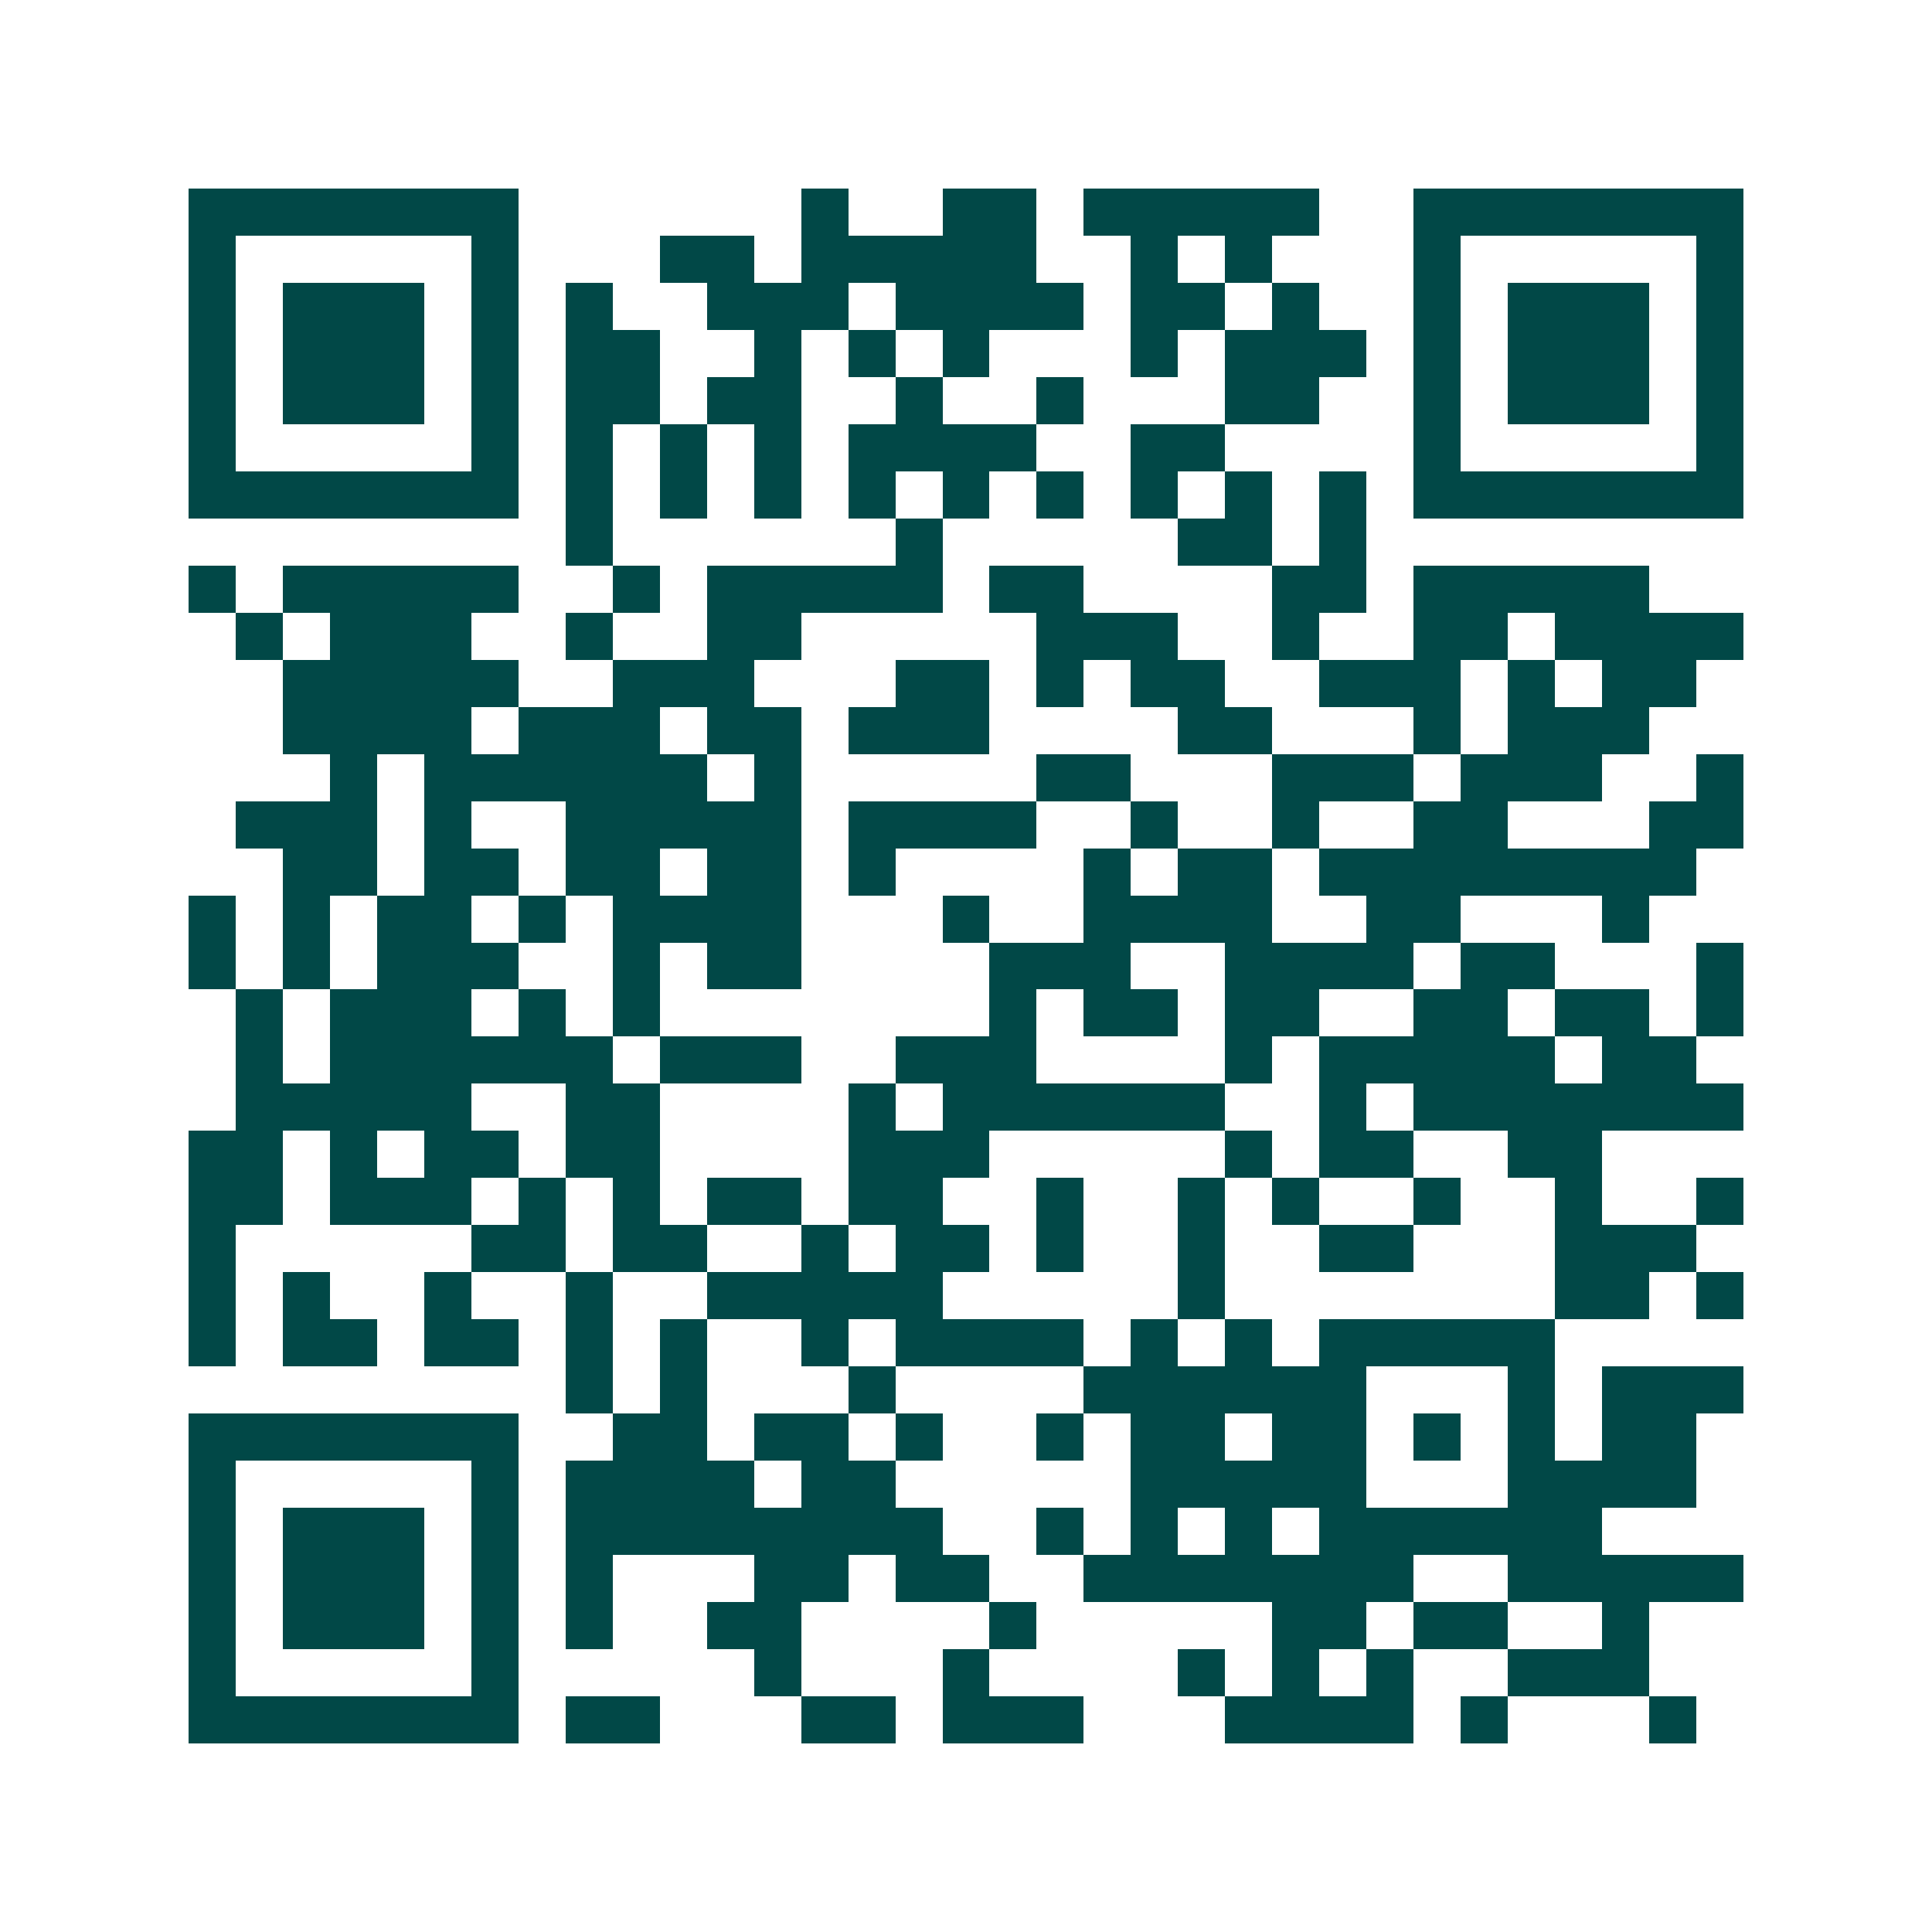 <svg xmlns="http://www.w3.org/2000/svg" width="200" height="200" viewBox="0 0 41 41" shape-rendering="crispEdges"><path fill="#ffffff" d="M0 0h41v41H0z"/><path stroke="#014847" d="M4 4.5h7m6 0h1m2 0h2m1 0h5m2 0h7M4 5.5h1m5 0h1m3 0h2m1 0h5m2 0h1m1 0h1m3 0h1m5 0h1M4 6.5h1m1 0h3m1 0h1m1 0h1m2 0h3m1 0h4m1 0h2m1 0h1m2 0h1m1 0h3m1 0h1M4 7.5h1m1 0h3m1 0h1m1 0h2m2 0h1m1 0h1m1 0h1m3 0h1m1 0h3m1 0h1m1 0h3m1 0h1M4 8.5h1m1 0h3m1 0h1m1 0h2m1 0h2m2 0h1m2 0h1m3 0h2m2 0h1m1 0h3m1 0h1M4 9.5h1m5 0h1m1 0h1m1 0h1m1 0h1m1 0h4m2 0h2m4 0h1m5 0h1M4 10.5h7m1 0h1m1 0h1m1 0h1m1 0h1m1 0h1m1 0h1m1 0h1m1 0h1m1 0h1m1 0h7M12 11.5h1m6 0h1m5 0h2m1 0h1M4 12.5h1m1 0h5m2 0h1m1 0h5m1 0h2m4 0h2m1 0h5M5 13.5h1m1 0h3m2 0h1m2 0h2m5 0h3m2 0h1m2 0h2m1 0h4M6 14.5h5m2 0h3m3 0h2m1 0h1m1 0h2m2 0h3m1 0h1m1 0h2M6 15.5h4m1 0h3m1 0h2m1 0h3m4 0h2m3 0h1m1 0h3M7 16.5h1m1 0h6m1 0h1m5 0h2m3 0h3m1 0h3m2 0h1M5 17.5h3m1 0h1m2 0h5m1 0h4m2 0h1m2 0h1m2 0h2m3 0h2M6 18.5h2m1 0h2m1 0h2m1 0h2m1 0h1m4 0h1m1 0h2m1 0h8M4 19.5h1m1 0h1m1 0h2m1 0h1m1 0h4m3 0h1m2 0h4m2 0h2m3 0h1M4 20.5h1m1 0h1m1 0h3m2 0h1m1 0h2m4 0h3m2 0h4m1 0h2m3 0h1M5 21.5h1m1 0h3m1 0h1m1 0h1m7 0h1m1 0h2m1 0h2m2 0h2m1 0h2m1 0h1M5 22.5h1m1 0h6m1 0h3m2 0h3m4 0h1m1 0h5m1 0h2M5 23.5h5m2 0h2m4 0h1m1 0h6m2 0h1m1 0h7M4 24.5h2m1 0h1m1 0h2m1 0h2m4 0h3m5 0h1m1 0h2m2 0h2M4 25.5h2m1 0h3m1 0h1m1 0h1m1 0h2m1 0h2m2 0h1m2 0h1m1 0h1m2 0h1m2 0h1m2 0h1M4 26.5h1m5 0h2m1 0h2m2 0h1m1 0h2m1 0h1m2 0h1m2 0h2m3 0h3M4 27.5h1m1 0h1m2 0h1m2 0h1m2 0h5m5 0h1m7 0h2m1 0h1M4 28.5h1m1 0h2m1 0h2m1 0h1m1 0h1m2 0h1m1 0h4m1 0h1m1 0h1m1 0h5M12 29.5h1m1 0h1m3 0h1m4 0h6m3 0h1m1 0h3M4 30.5h7m2 0h2m1 0h2m1 0h1m2 0h1m1 0h2m1 0h2m1 0h1m1 0h1m1 0h2M4 31.5h1m5 0h1m1 0h4m1 0h2m5 0h5m3 0h4M4 32.5h1m1 0h3m1 0h1m1 0h8m2 0h1m1 0h1m1 0h1m1 0h6M4 33.5h1m1 0h3m1 0h1m1 0h1m3 0h2m1 0h2m2 0h7m2 0h5M4 34.5h1m1 0h3m1 0h1m1 0h1m2 0h2m4 0h1m5 0h2m1 0h2m2 0h1M4 35.5h1m5 0h1m5 0h1m3 0h1m4 0h1m1 0h1m1 0h1m2 0h3M4 36.5h7m1 0h2m3 0h2m1 0h3m3 0h4m1 0h1m3 0h1"/></svg>
